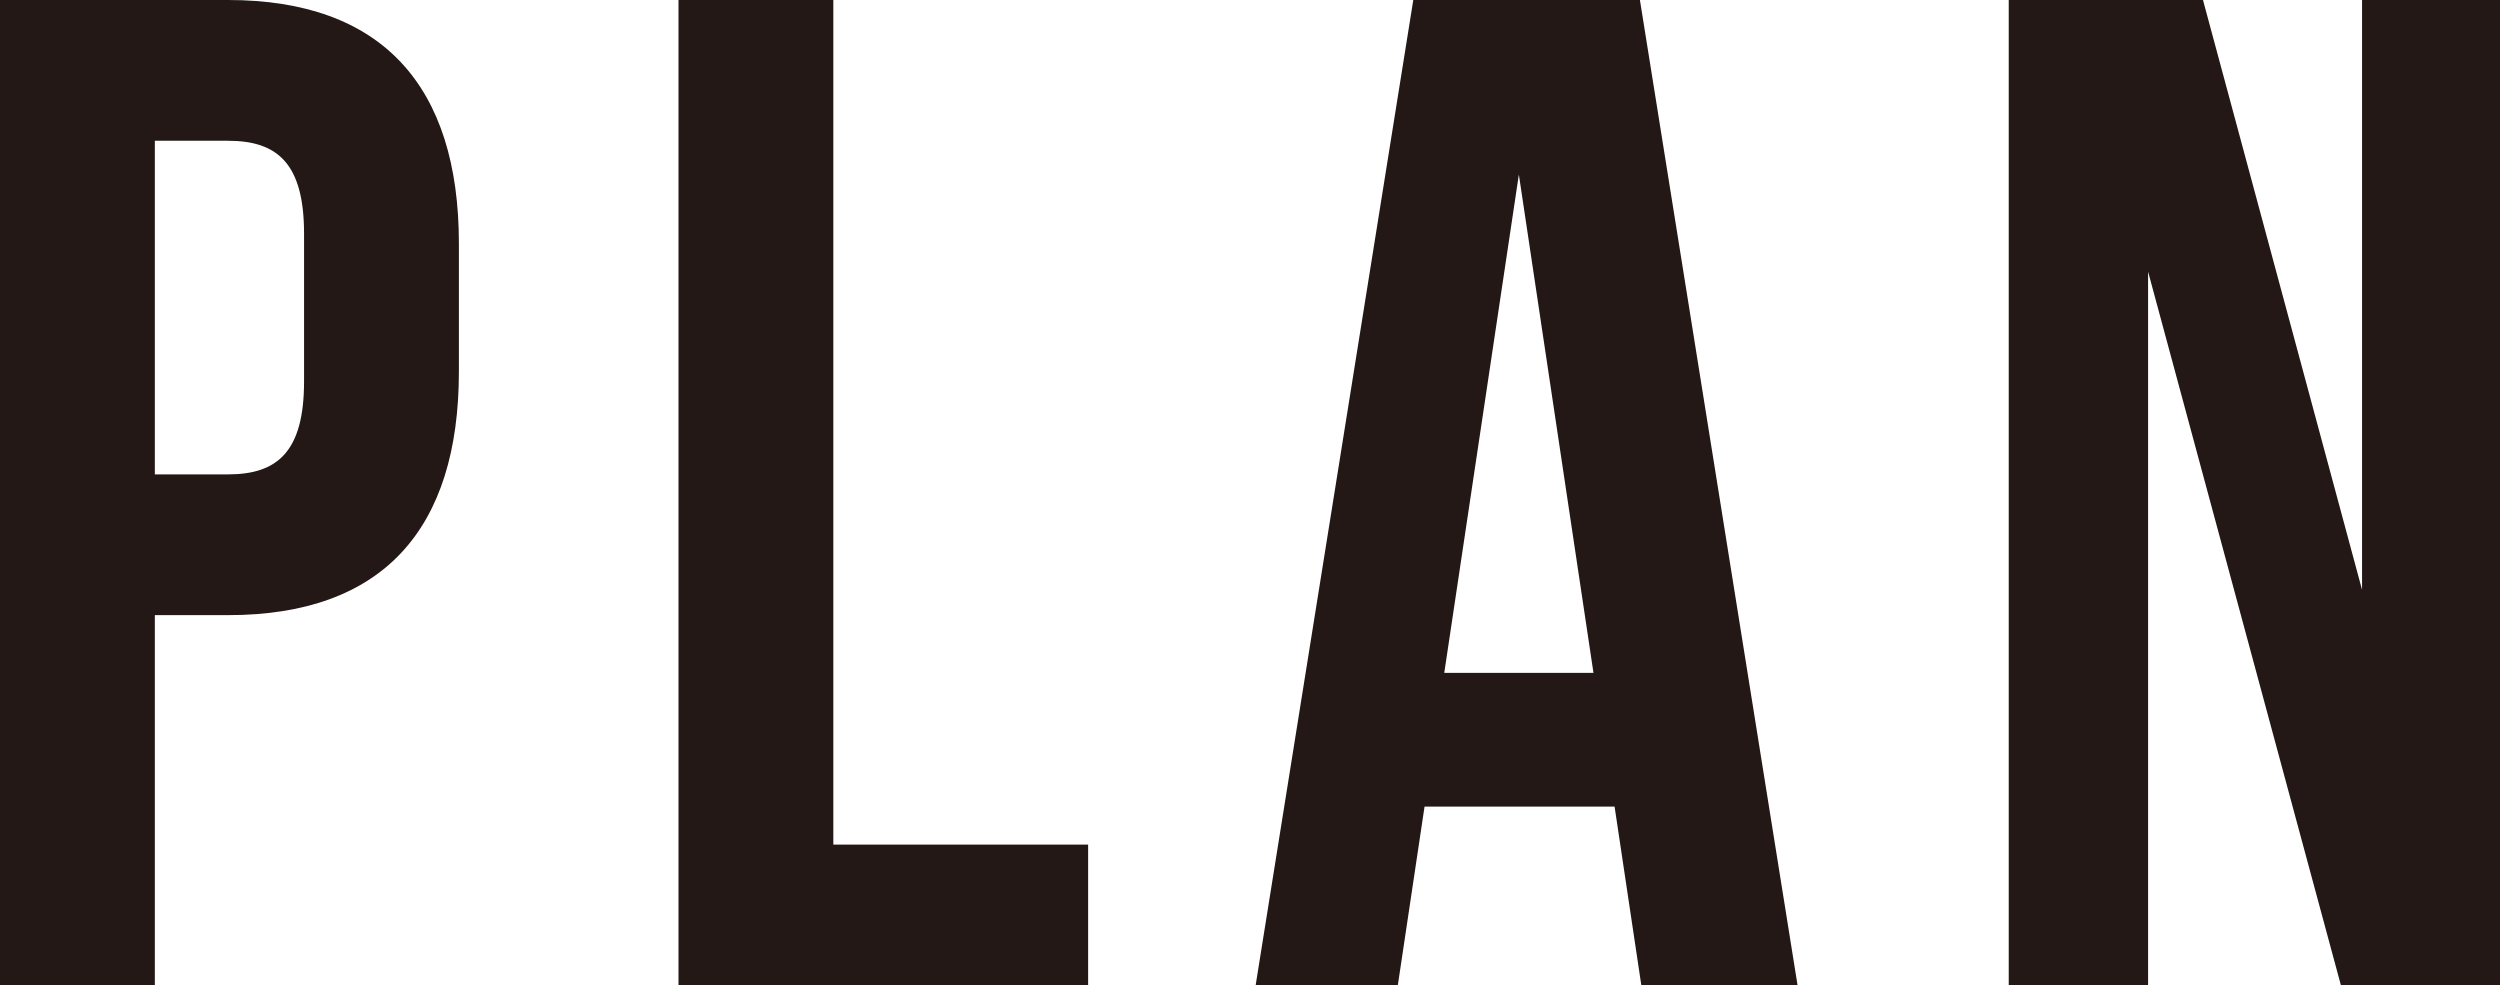 <svg xmlns="http://www.w3.org/2000/svg" viewBox="0 0 124.32 49"><defs><style>.cls-1{fill:#231815;}</style></defs><g id="レイヤー_2" data-name="レイヤー 2"><g id="レイヤー_1-2" data-name="レイヤー 1"><path class="cls-1" d="M22.82,12.11v6.37c0,7.84-3.78,12.11-11.48,12.11H7.7V49H0V0H11.34C19,0,22.82,4.27,22.82,12.11ZM7.7,7V23.59h3.64c2.45,0,3.78-1.12,3.78-4.62V11.62c0-3.5-1.33-4.62-3.78-4.62Z"/><path class="cls-1" d="M33.74,0h7.7V42H54.11v7H33.74Z"/><path class="cls-1" d="M89.39,49H81.62l-1.33-8.89H70.84L69.51,49H62.44L70.28,0H81.55ZM71.82,33.46h7.42L75.53,8.68Z"/><path class="cls-1" d="M106.82,13.51V49H99.89V0h9.66l7.91,29.33V0h6.86V49h-7.91Z"/></g></g></svg>